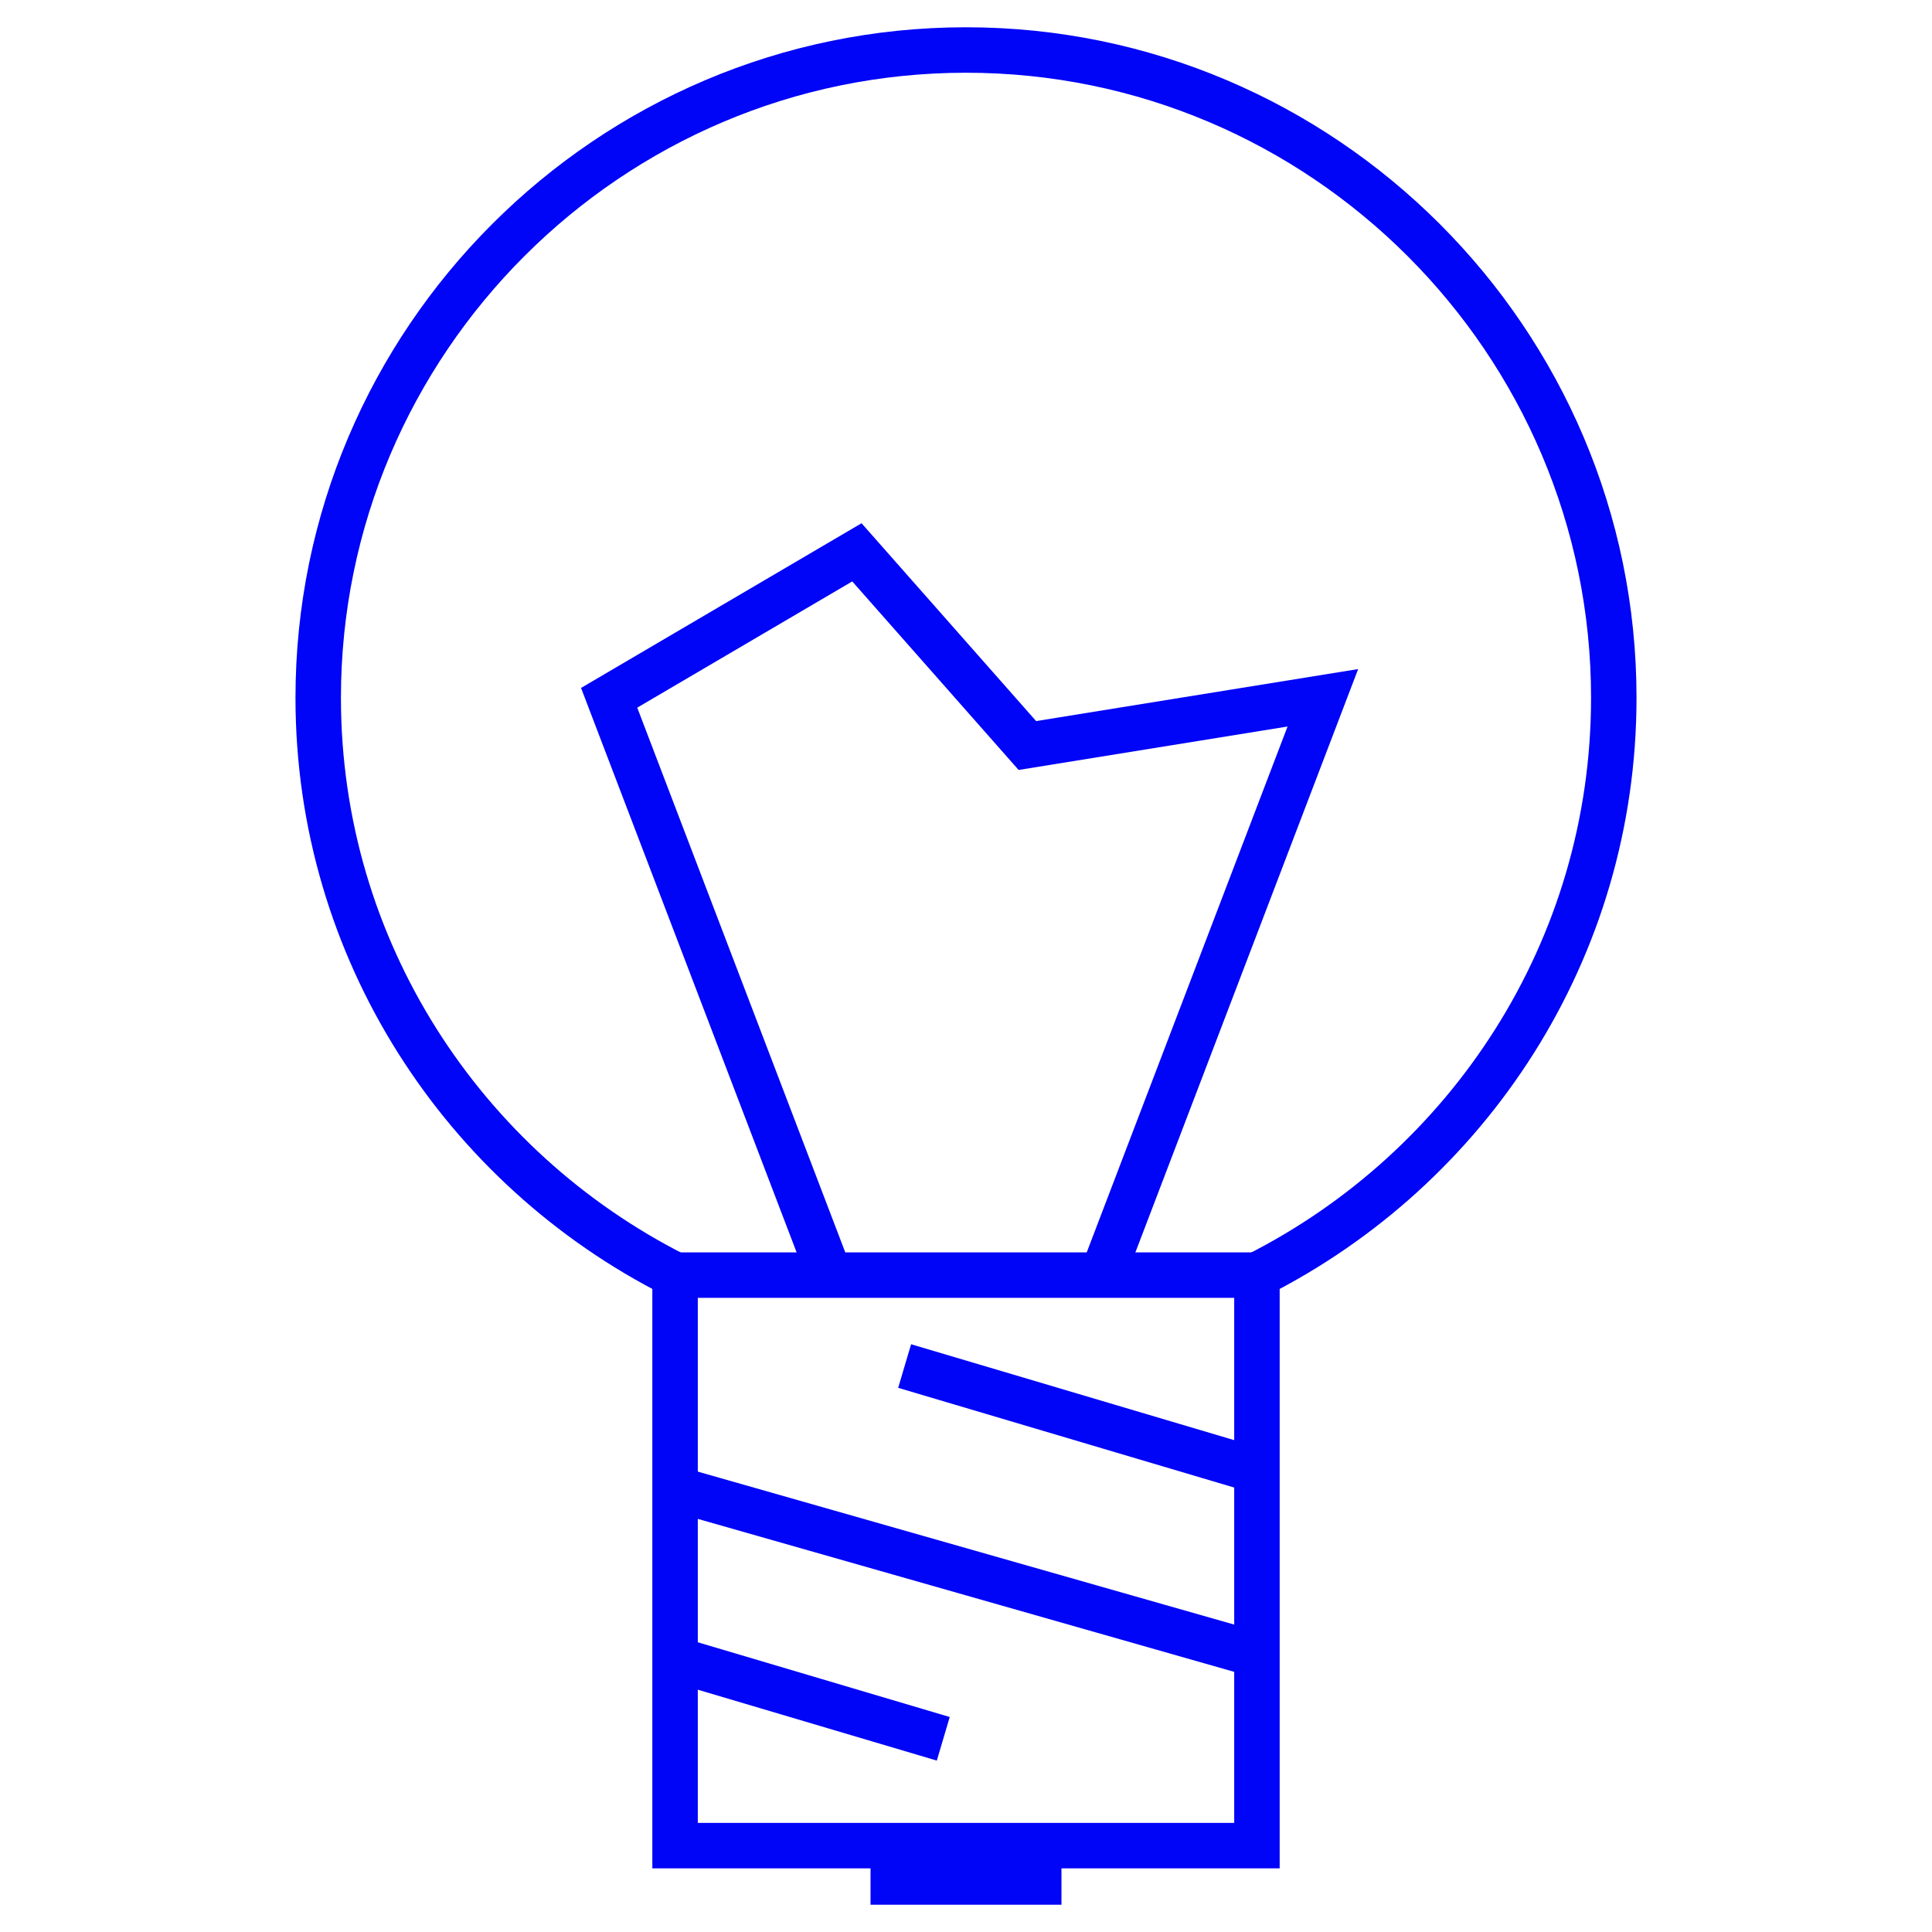 <?xml version="1.0" encoding="utf-8"?>
<!-- Generator: Adobe Illustrator 24.0.2, SVG Export Plug-In . SVG Version: 6.00 Build 0)  -->
<svg version="1.1" id="Vrstva_1" xmlns="http://www.w3.org/2000/svg" xmlns:xlink="http://www.w3.org/1999/xlink" x="0px" y="0px"
	 viewBox="0 0 85 85" style="enable-background:new 0 0 85 85;" xml:space="preserve">
<style type="text/css">
	.st0{fill:none;stroke:#0004F7;stroke-width:2;}
</style>
<title>connection</title>
<path class="st0" d="M-87.1,120.1"/>
<path class="st0" d="M29.7,56.1C20.4,51.4,14,41.8,14,30.7C14,15,26.8,2.2,42.5,2.2S71,15,71,30.7c0,11.1-6.4,20.7-15.7,25.4"/>
<rect x="29.7" y="56.1" class="st0" width="25.6" height="25.1"/>
<line class="st0" x1="39.8" y1="60.1" x2="55.3" y2="64.7"/>
<line class="st0" x1="29.7" y1="65.5" x2="55.3" y2="72.8"/>
<line class="st0" x1="29.7" y1="73" x2="41.5" y2="76.5"/>
<line class="st0" x1="38.3" y1="82.8" x2="46.7" y2="82.8"/>
<polyline class="st0" points="48.5,56.1 58.2,30.7 45.2,32.8 37.7,24.3 26.8,30.7 36.5,56.1 "/>
</svg>

